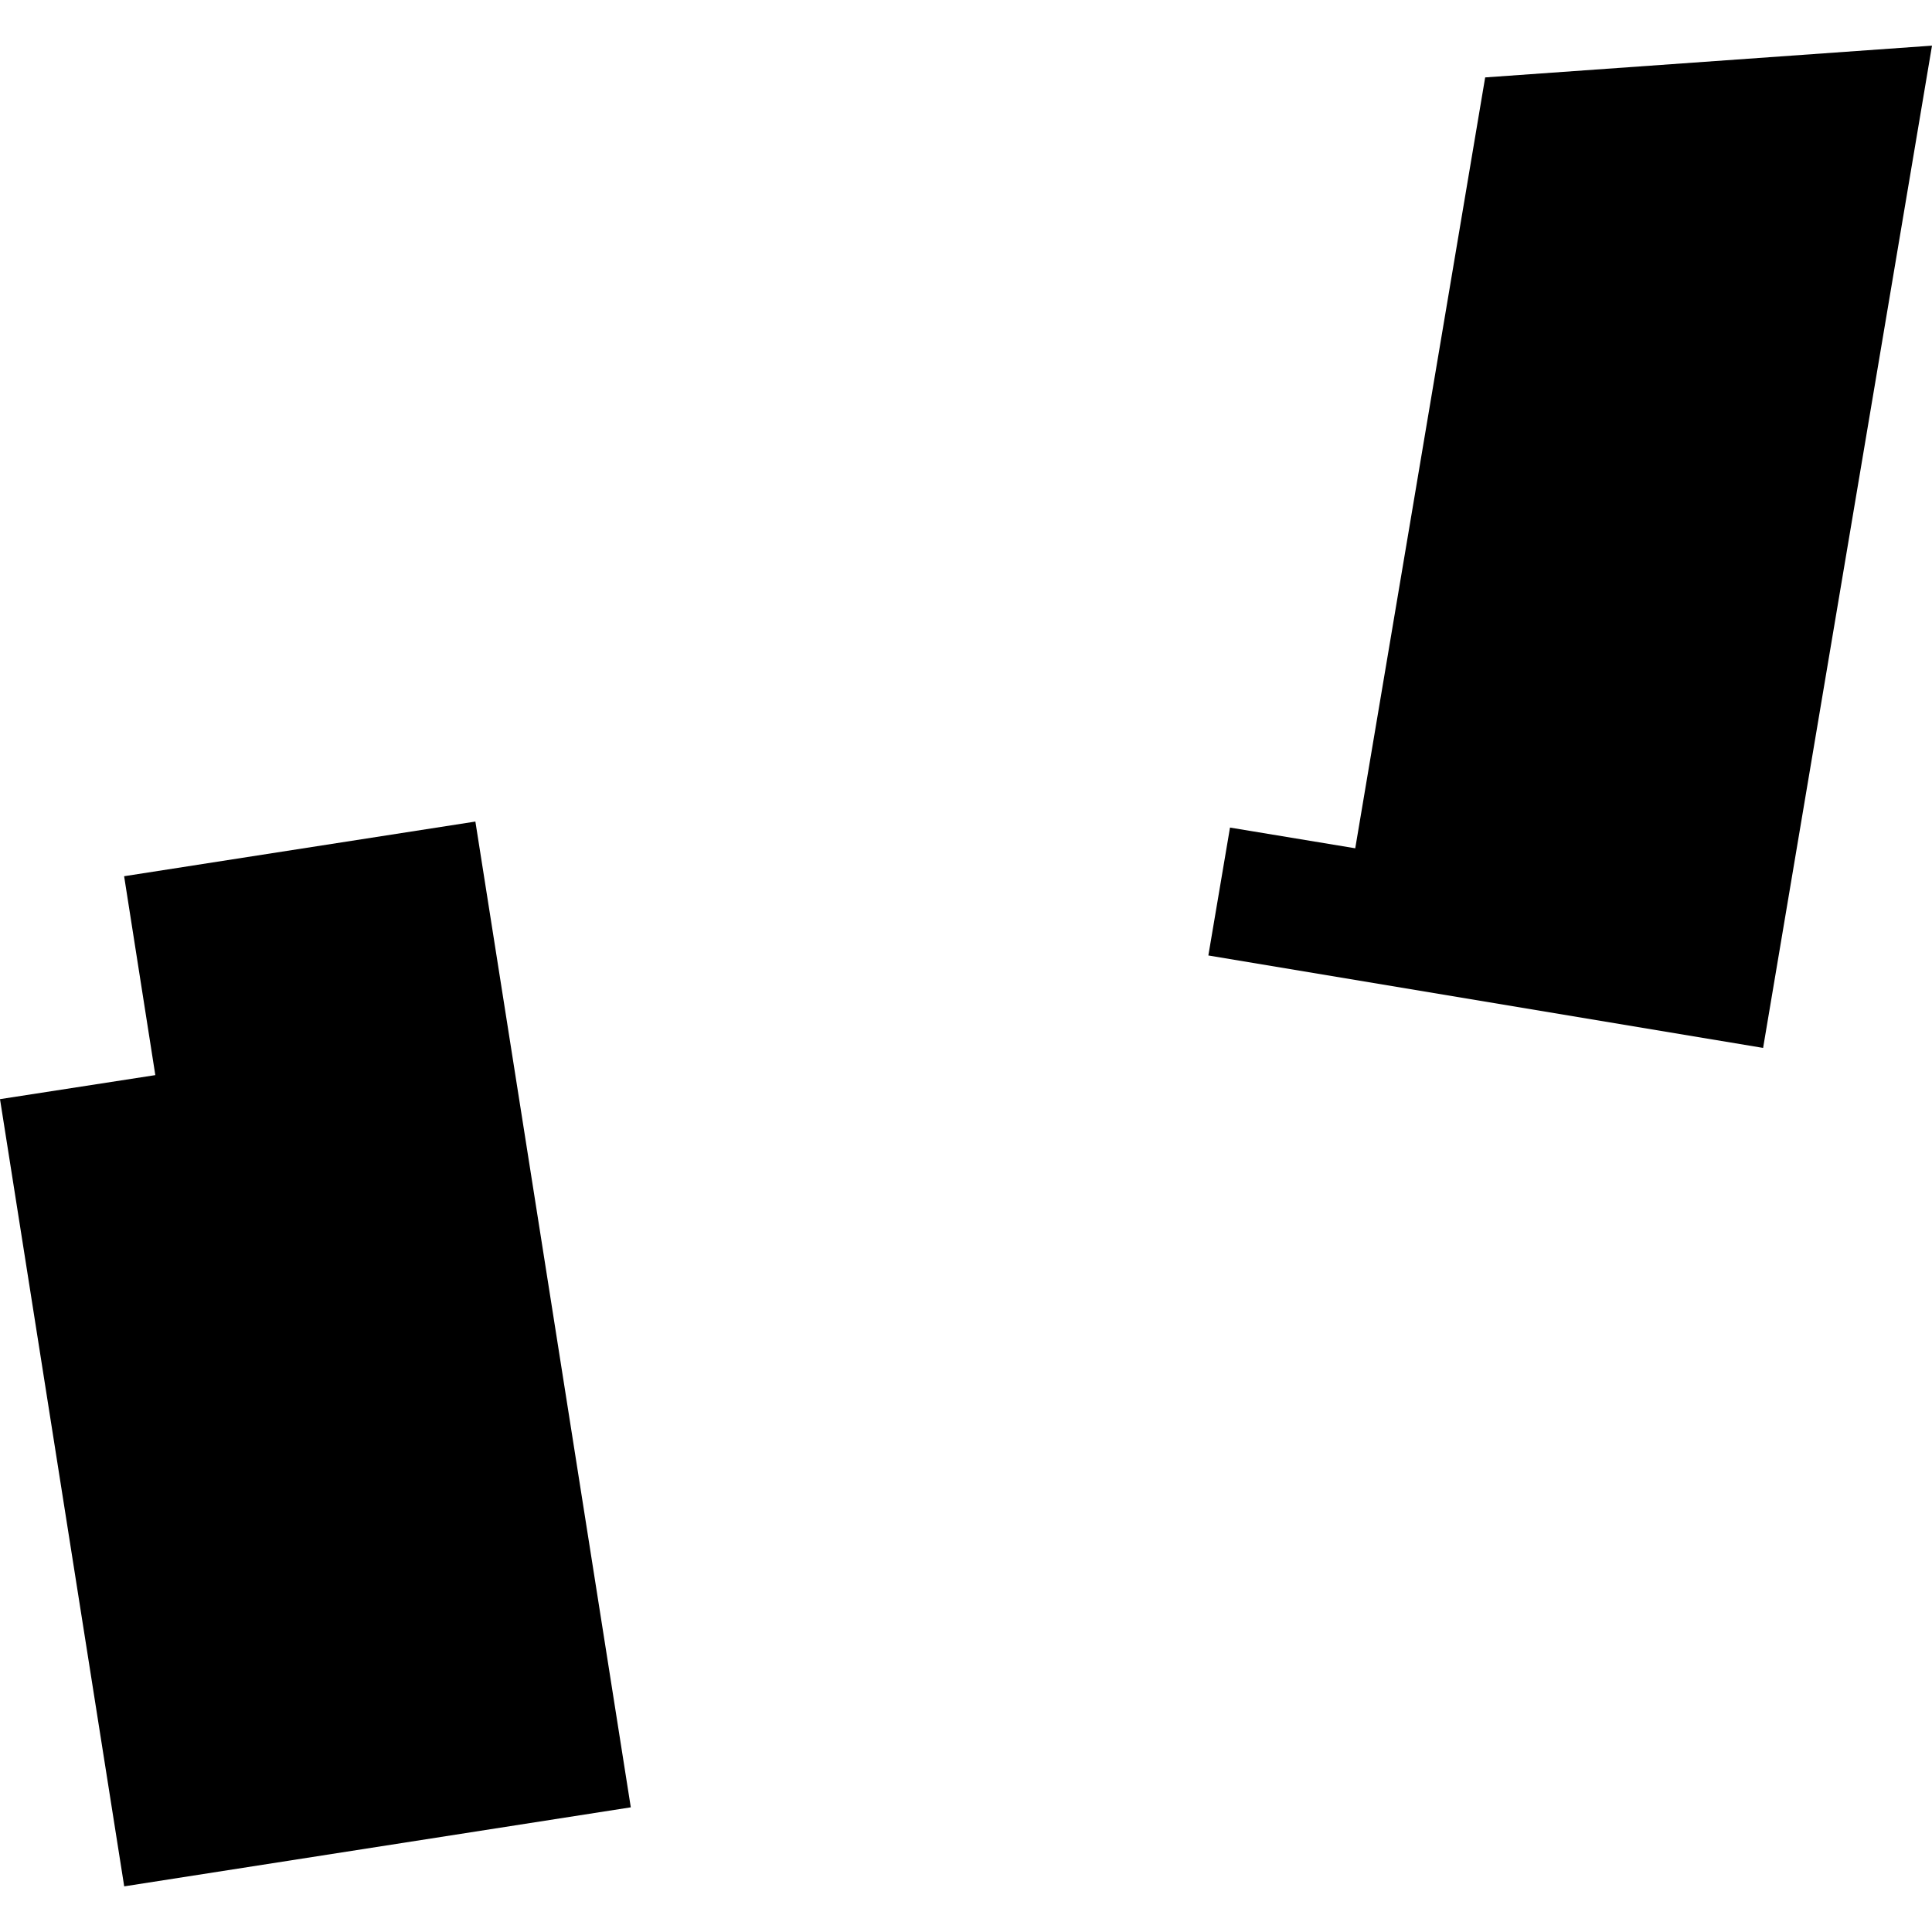 <?xml version="1.0" encoding="utf-8" standalone="no"?>
<!DOCTYPE svg PUBLIC "-//W3C//DTD SVG 1.1//EN"
  "http://www.w3.org/Graphics/SVG/1.1/DTD/svg11.dtd">
<!-- Created with matplotlib (https://matplotlib.org/) -->
<svg height="288pt" version="1.1" viewBox="0 0 288 288" width="288pt" xmlns="http://www.w3.org/2000/svg" xmlns:xlink="http://www.w3.org/1999/xlink">
 <defs>
  <style type="text/css">
*{stroke-linecap:butt;stroke-linejoin:round;}
  </style>
 </defs>
 <g id="figure_1">
  <g id="patch_1">
   <path d="M 0 288 
L 288 288 
L 288 0 
L 0 0 
z
" style="fill:none;opacity:0;"/>
  </g>
  <g id="axes_1">
   <g id="PatchCollection_1">
    <path clip-path="url(#pca3dff1dde)" d="M 180.127 142.43 
L 262.823 156.212 
L 288 6.804 
L 221.392 11.54 
L 202.024 126.453 
L 183.354 123.365 
L 180.127 142.43 
"/>
    <path clip-path="url(#pca3dff1dde)" d="M 23.153 160.266 
L -0 163.848 
L 18.516 281.196 
L 94.032 269.415 
L 70.864 122.469 
L 18.502 130.616 
L 23.153 160.266 
"/>
   </g>
  </g>
 </g>
 <defs>
  <clipPath id="pca3dff1dde">
   <rect height="274.393" width="288" x="0" y="6.804"/>
  </clipPath>
 </defs>
</svg>
